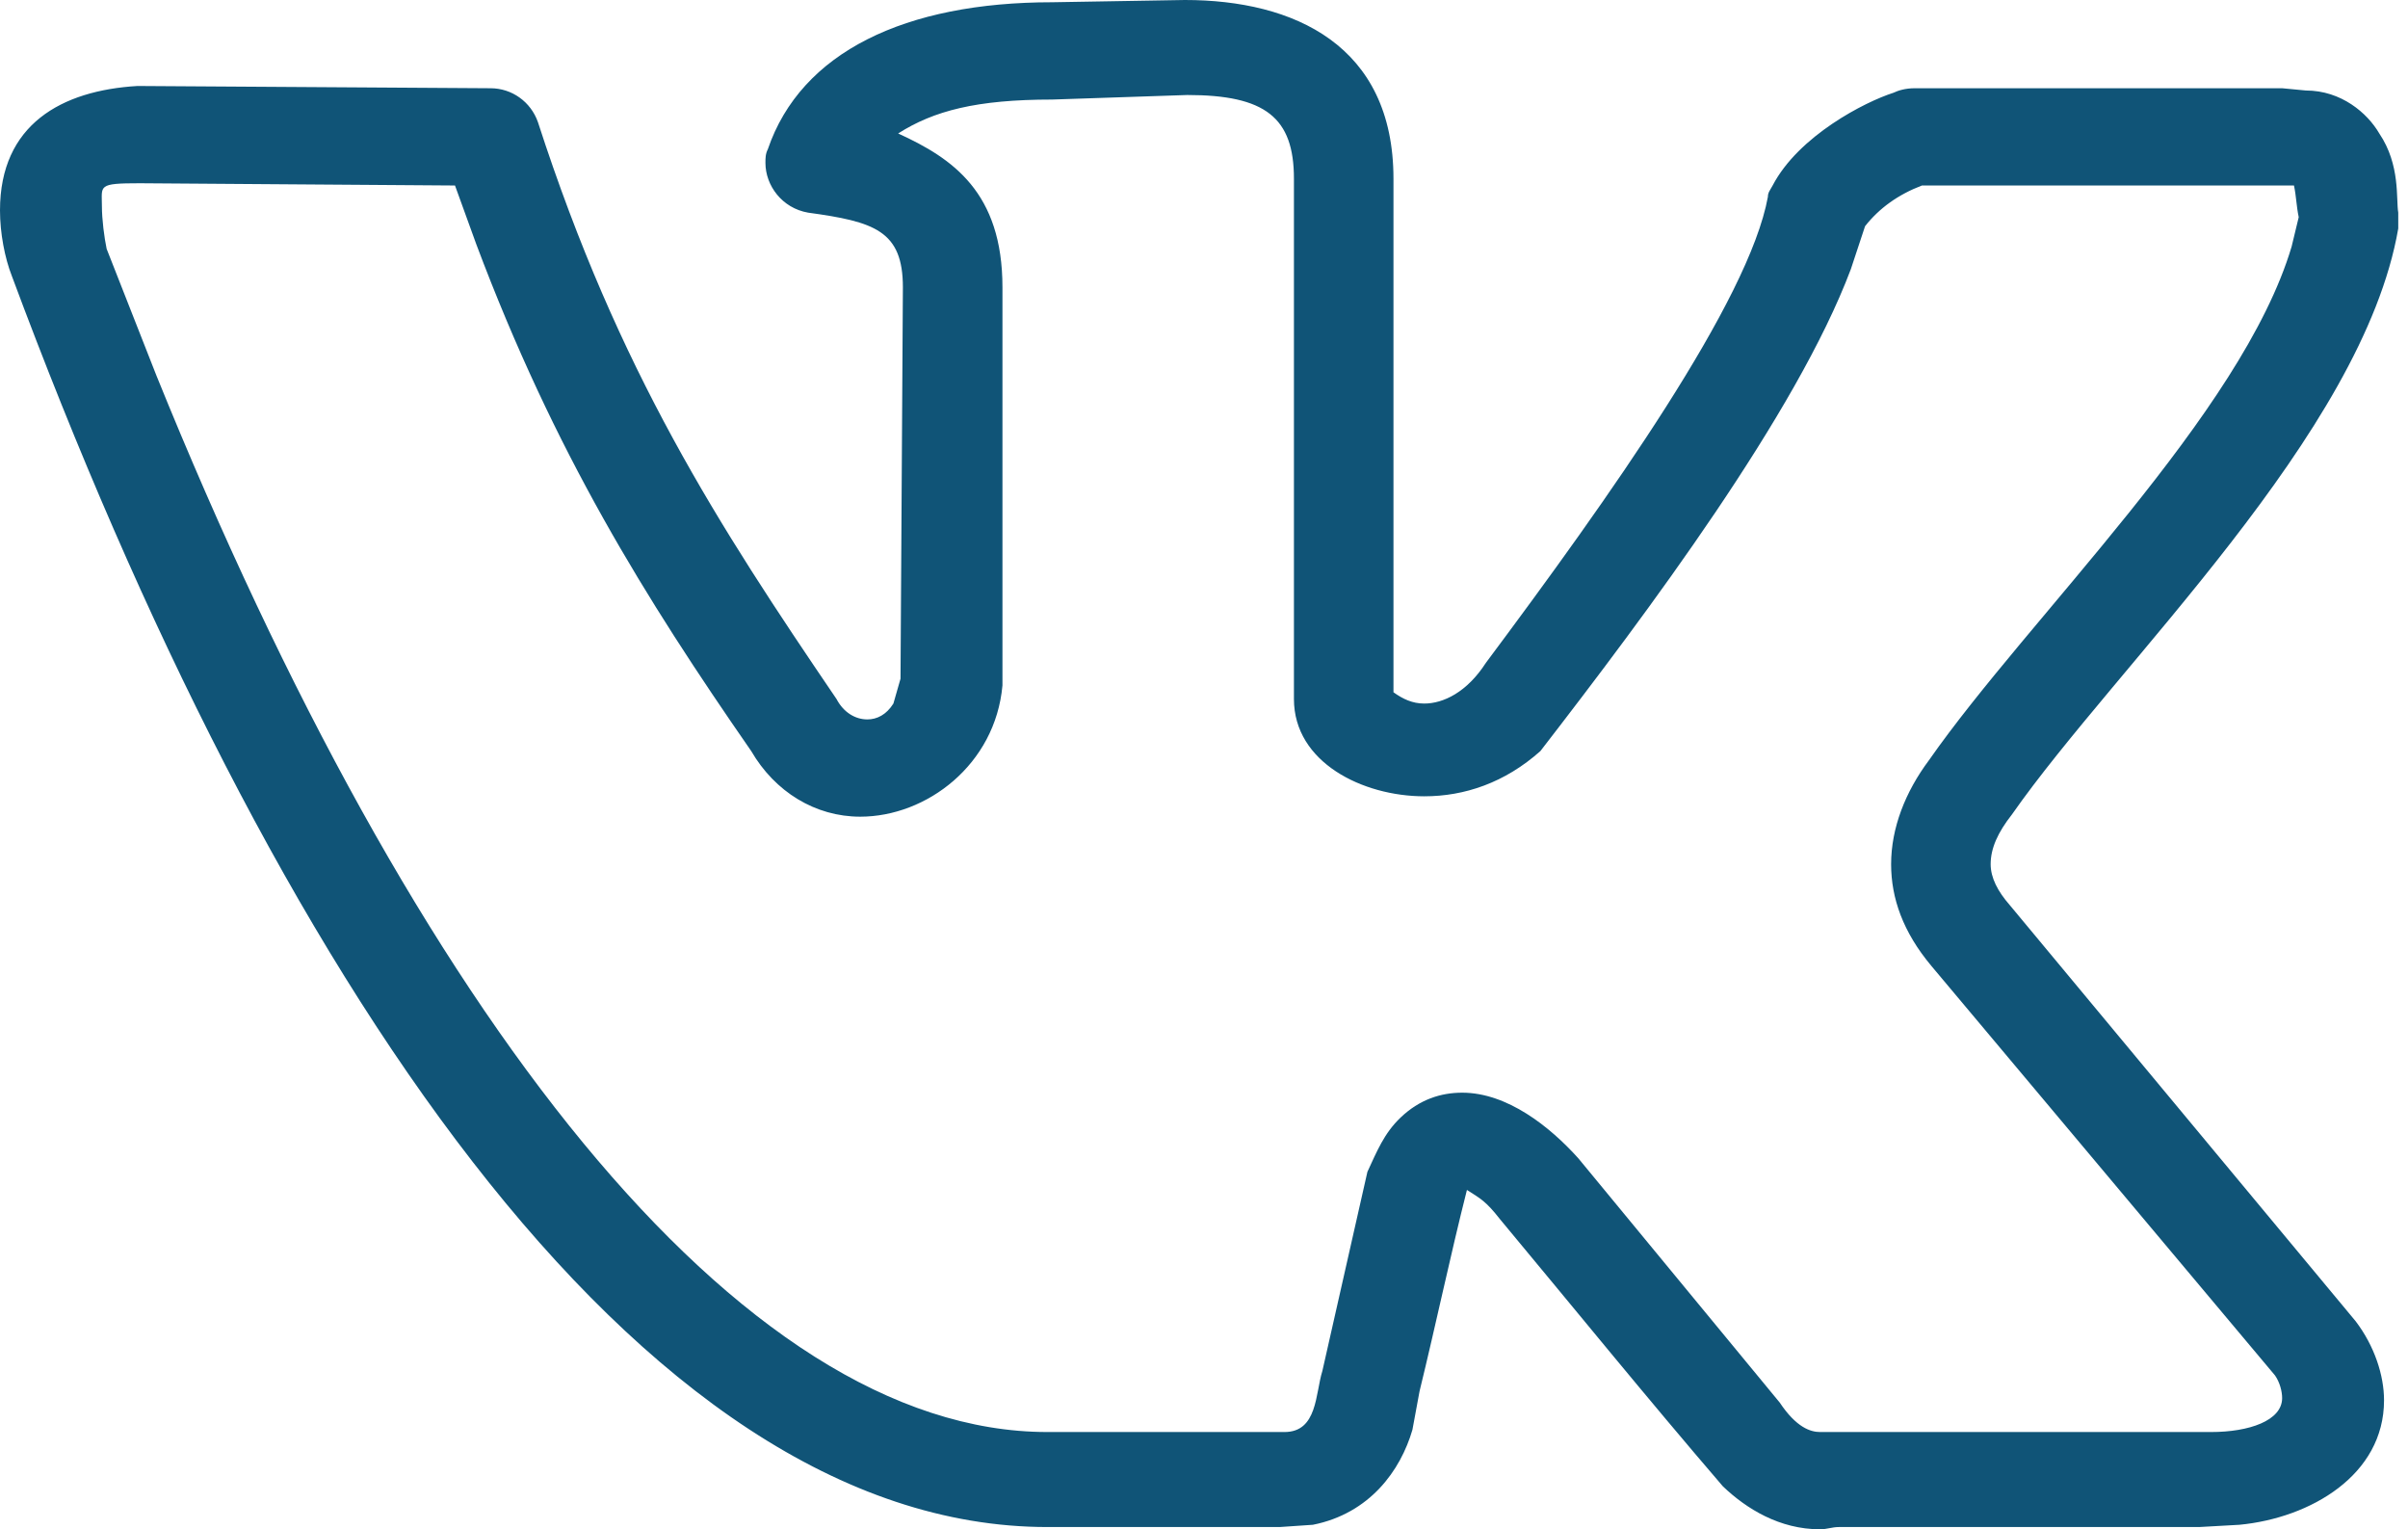 <svg width="63" height="40" viewBox="0 0 63 40" fill="none" xmlns="http://www.w3.org/2000/svg">
<path d="M0 5.503C0 3.254 1.612 2.367 3.596 2.249L12.834 2.308C13.392 2.308 13.888 2.663 14.074 3.195C16.182 9.704 18.786 13.728 21.886 18.284C22.072 18.639 22.382 18.817 22.692 18.817C22.94 18.817 23.188 18.698 23.374 18.402L23.56 17.752L23.622 7.515C23.622 6.035 22.878 5.799 21.142 5.562C20.46 5.444 20.026 4.852 20.026 4.26C20.026 4.142 20.026 4.024 20.088 3.905C20.956 1.361 23.684 0.059 27.529 0.059L31 0C33.853 0 36.457 1.183 36.457 4.675V18.107C36.705 18.284 36.953 18.402 37.263 18.402C37.759 18.402 38.379 18.107 38.875 17.337C42.099 13.018 45.757 7.87 46.253 5.148C46.253 5.03 46.315 4.97 46.377 4.852C47.059 3.55 48.795 2.663 49.539 2.426C49.663 2.367 49.849 2.308 50.097 2.308H59.707L60.327 2.367C61.257 2.367 61.939 2.959 62.249 3.491C62.807 4.32 62.683 5.207 62.745 5.562V5.976C61.815 11.361 55.367 17.396 52.639 21.302C52.267 21.775 52.081 22.189 52.081 22.604C52.081 22.959 52.267 23.314 52.577 23.669L61.629 34.556C62.125 35.207 62.373 35.976 62.373 36.627C62.373 38.58 60.451 39.704 58.591 39.882L57.537 39.941H48.113C47.927 39.941 47.803 40 47.617 40C46.563 40 45.695 39.468 45.075 38.876C43.091 36.568 41.169 34.201 39.247 31.893C38.875 31.42 38.751 31.361 38.379 31.124C37.945 32.84 37.573 34.615 37.139 36.391L36.953 37.397C36.643 38.462 35.837 39.586 34.349 39.882L33.481 39.941H27.404C16.678 39.941 7.068 25.385 0.31 7.219C0.124 6.746 0 6.095 0 5.503ZM37.263 20.828C35.651 20.828 33.853 19.941 33.853 18.284V4.675C33.853 3.077 33.109 2.485 31.062 2.485L27.529 2.604C25.544 2.604 24.428 2.899 23.498 3.491C24.924 4.142 26.227 5.03 26.227 7.515V17.929C26.041 20 24.242 21.361 22.506 21.361C21.328 21.361 20.274 20.71 19.654 19.645C16.864 15.621 14.508 11.834 12.462 6.391L11.904 4.852L3.658 4.793C2.542 4.793 2.666 4.852 2.666 5.385C2.666 5.74 2.728 6.213 2.79 6.509L4.092 9.822C10.85 26.509 19.344 37.456 27.404 37.456H33.605C34.473 37.456 34.411 36.45 34.597 35.858L35.775 30.651C36.023 30.118 36.209 29.645 36.643 29.231C37.139 28.757 37.697 28.58 38.255 28.58C39.433 28.58 40.549 29.468 41.293 30.296L46.563 36.686C46.997 37.337 47.369 37.456 47.617 37.456H57.847C58.839 37.456 59.707 37.16 59.707 36.568C59.707 36.391 59.645 36.154 59.521 35.976L50.531 25.266C49.787 24.379 49.477 23.491 49.477 22.604C49.477 21.657 49.849 20.71 50.469 19.882C53.073 16.154 58.653 10.828 59.955 6.45L60.141 5.68C60.079 5.385 60.079 5.148 60.017 4.852H50.283C49.663 5.089 49.167 5.444 48.795 5.917L48.423 7.041C46.997 10.828 43.091 16.035 40.301 19.645C39.371 20.473 38.317 20.828 37.263 20.828Z" fill="#105477"/>
</svg>
